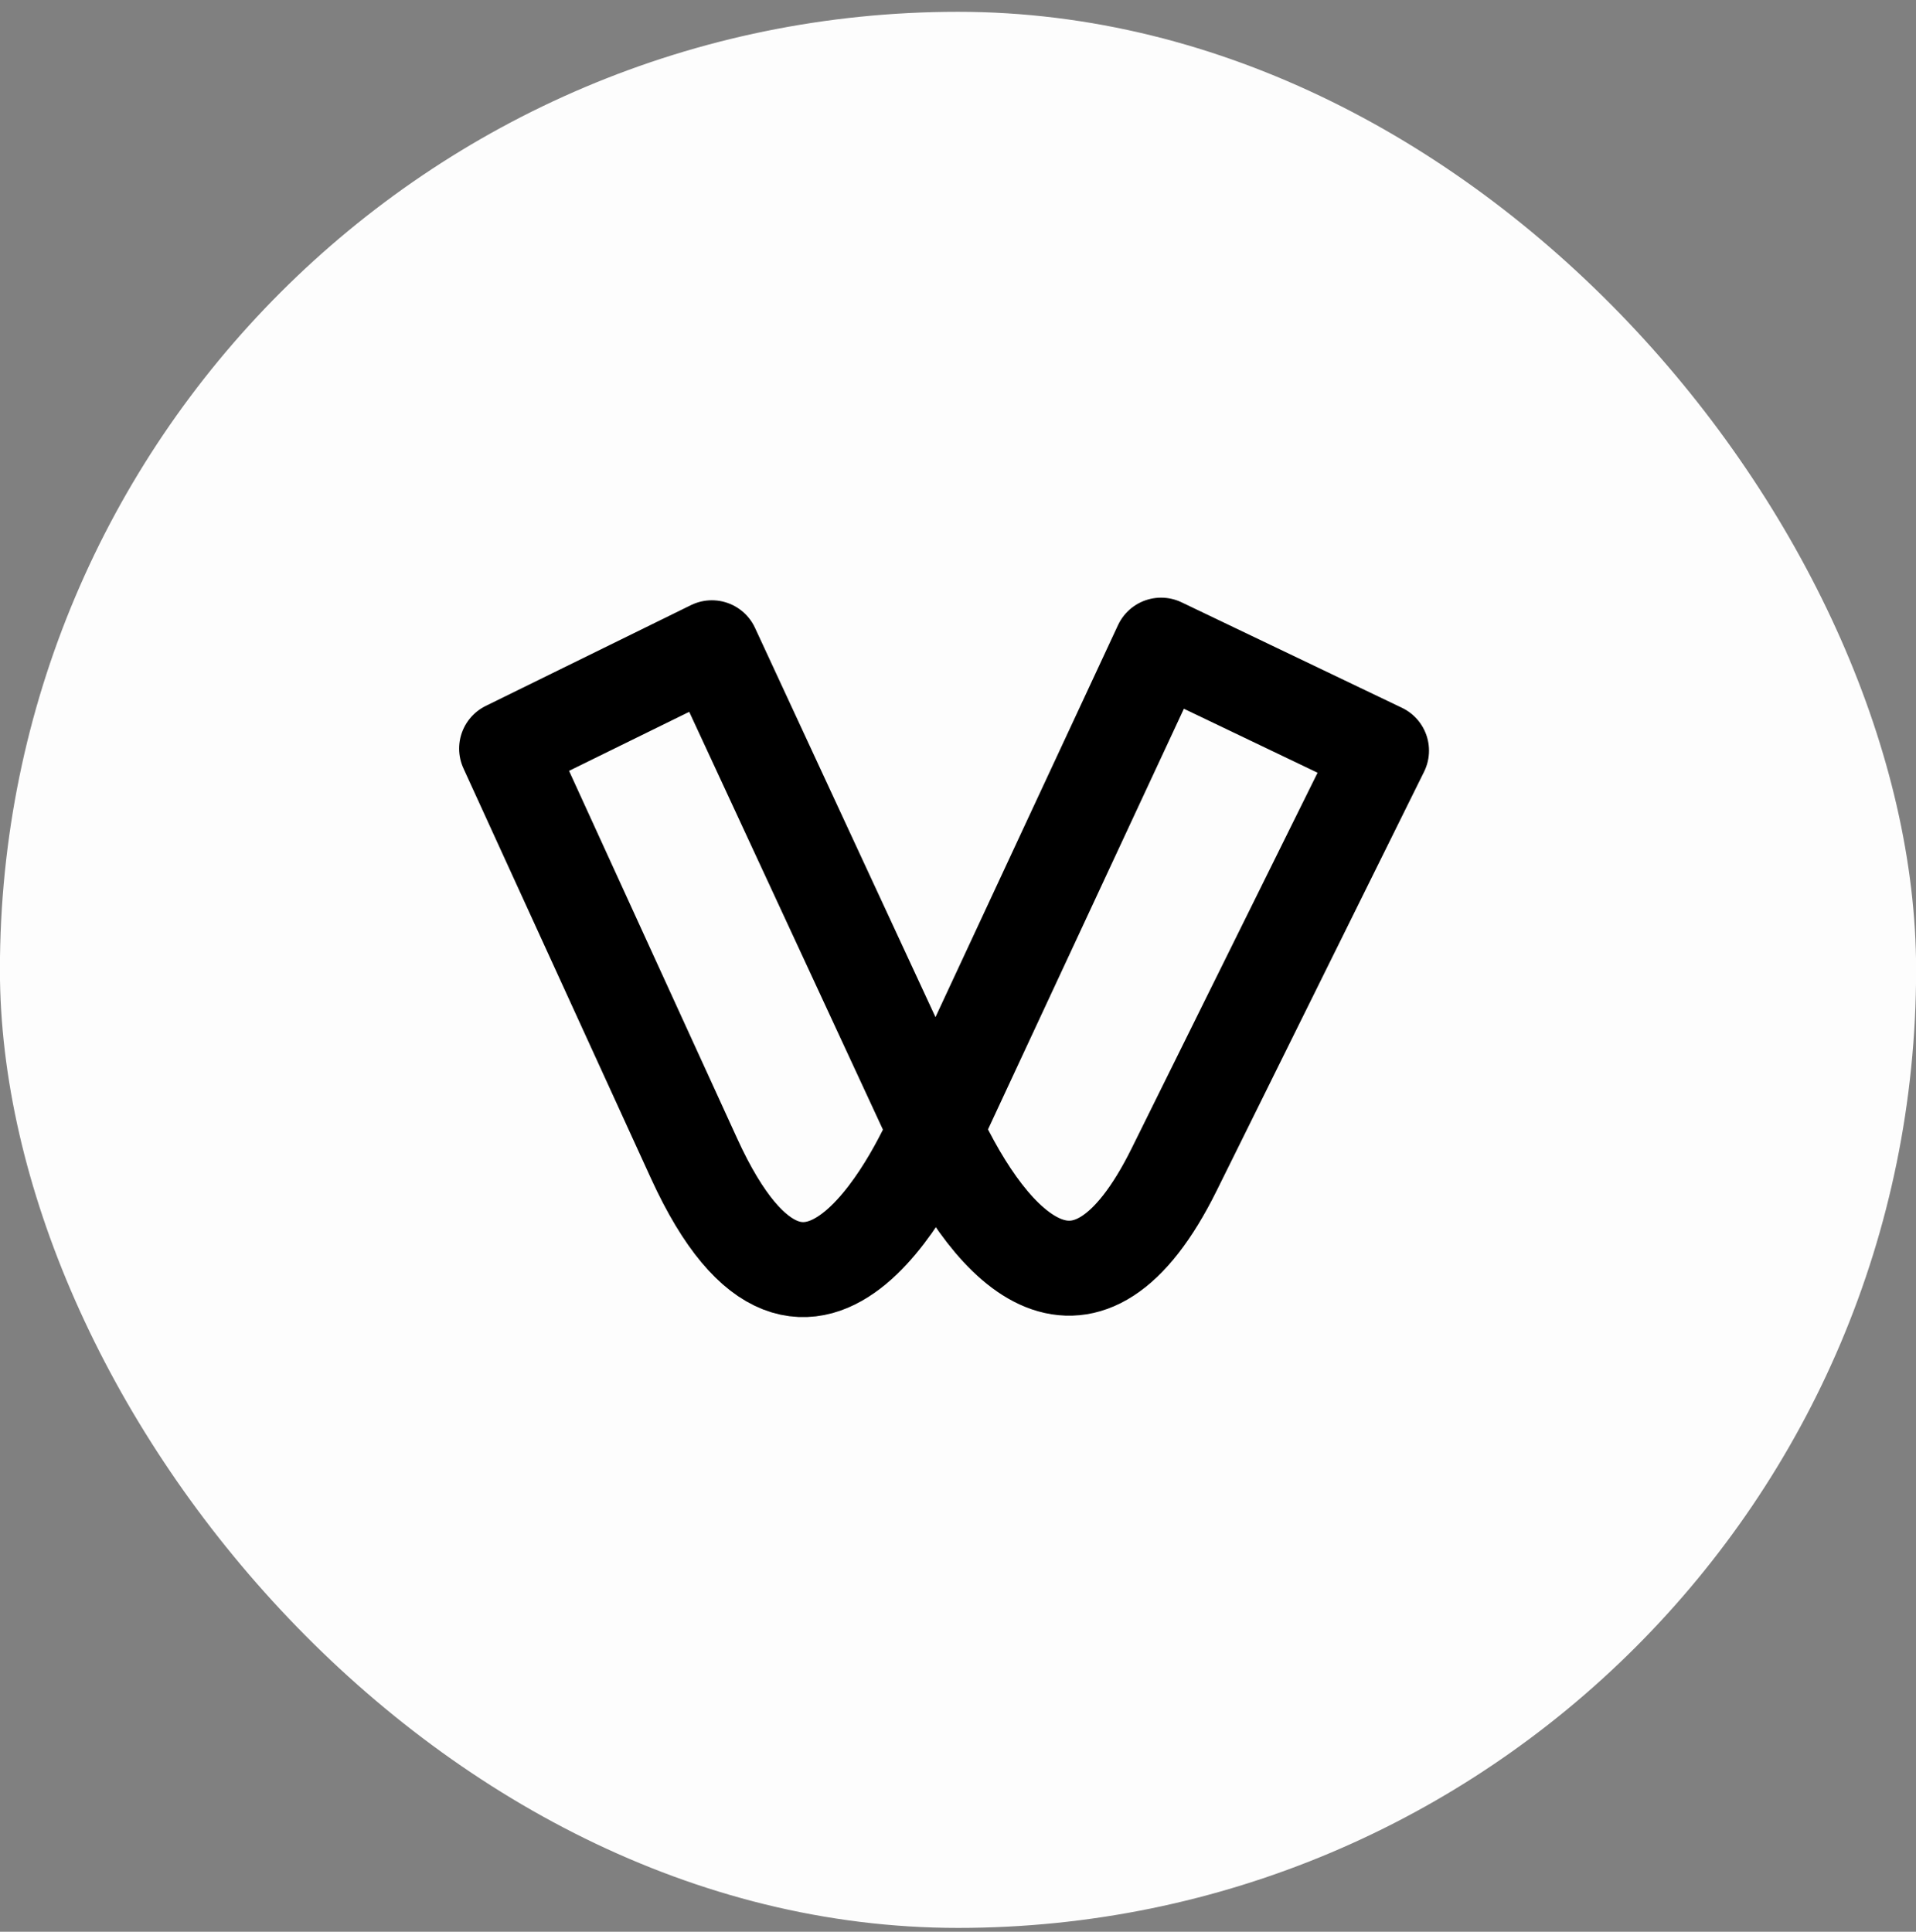 <svg width="121" height="122" viewBox="0 0 121 122" fill="none" xmlns="http://www.w3.org/2000/svg">
<rect x="0" y="0" width="121" height="122" fill="#808080" stroke="none"/>
<rect x="-0.005" y="0.746" width="121.012" height="121.012" rx="60.506" fill="#FDFDFD"/>
<path d="M59.072 71.357C62.7 79.181 68.583 85.11 74.15 73.864L87.245 47.409L73.325 40.746L59.072 71.357ZM59.072 71.357L44.957 40.911L31.995 47.277L43.836 73.171C51.263 89.414 58.538 72.505 59.072 71.357Z" stroke="black" stroke-width="6" stroke-linecap="round" stroke-linejoin="round"/>
</svg>
